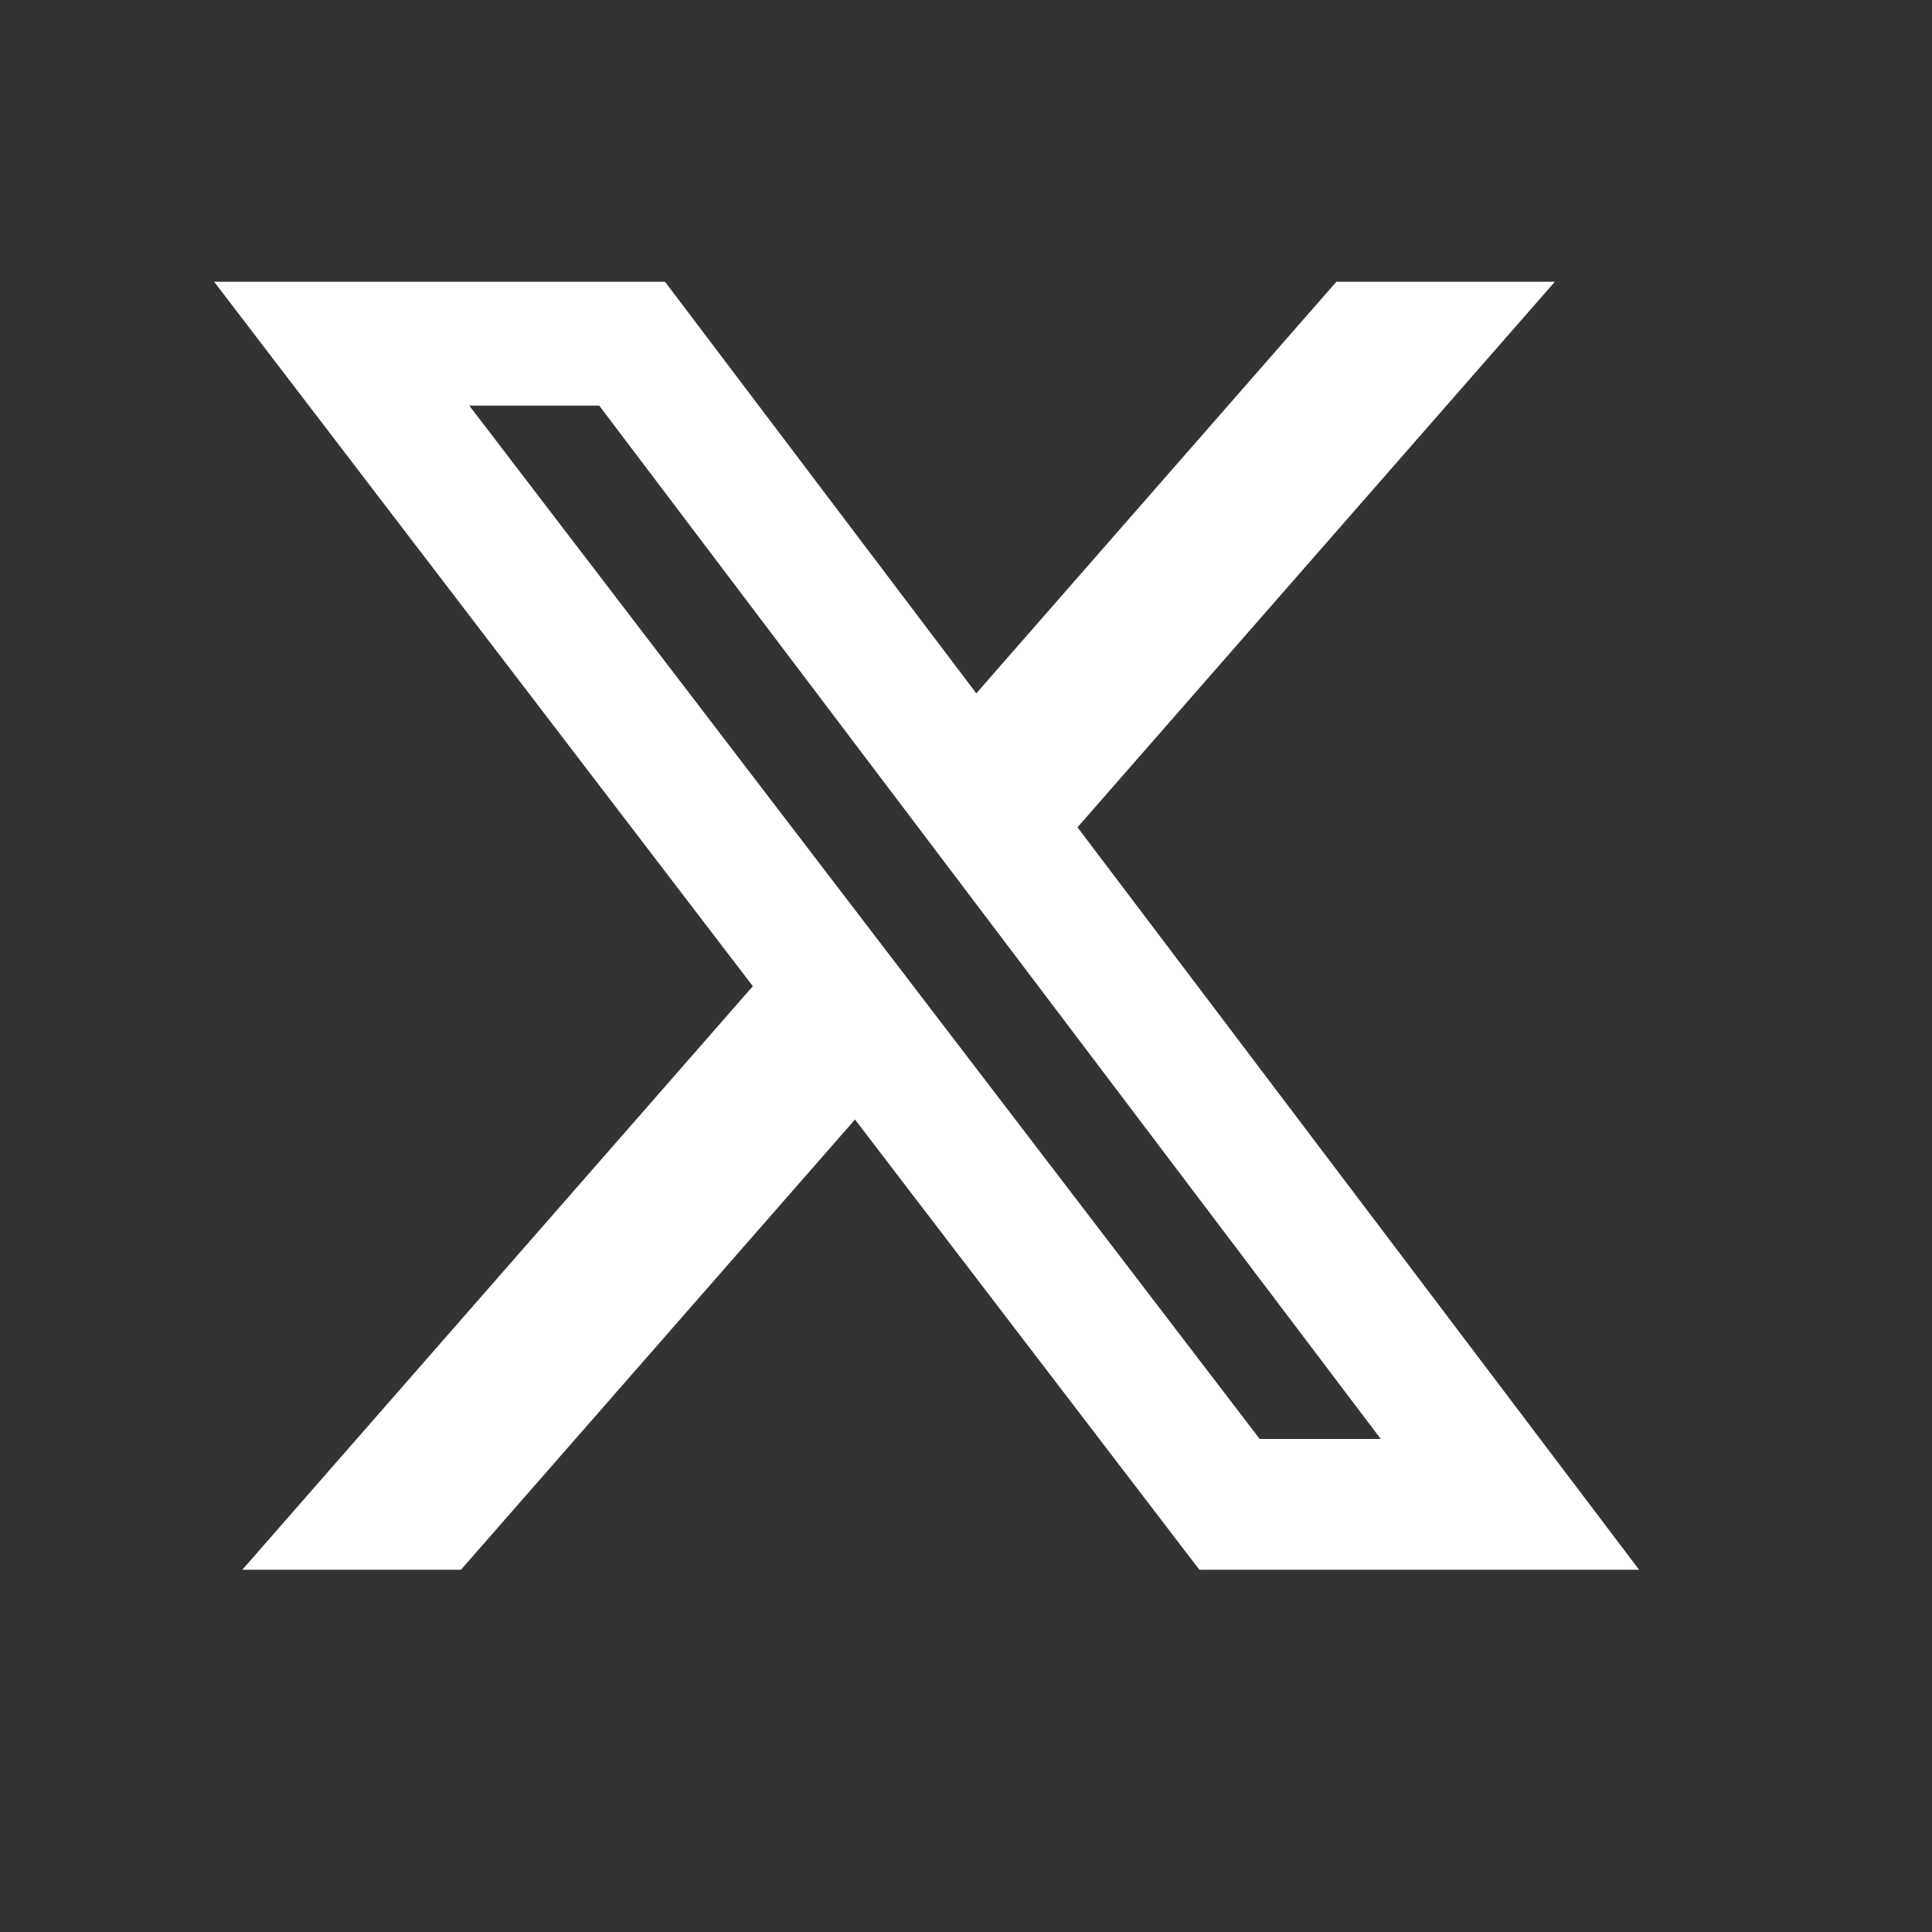 <svg width="24" height="24" viewBox="0 0 24 24" fill="none" xmlns="http://www.w3.org/2000/svg">
<rect x="0" y="0" width="24" height="24" fill="#333333" stroke="none"/>
<path d="M16.601 3.5H19.315L13.385 10.277L20.361 19.5H14.899L10.621 13.907L5.726 19.5H3.01L9.352 12.251L2.66 3.5H8.261L12.128 8.613L16.601 3.5ZM15.648 17.875H17.152L7.444 5.039H5.83L15.648 17.875Z" fill="white" style="fill:white;fill-opacity:1;"/>
</svg>
